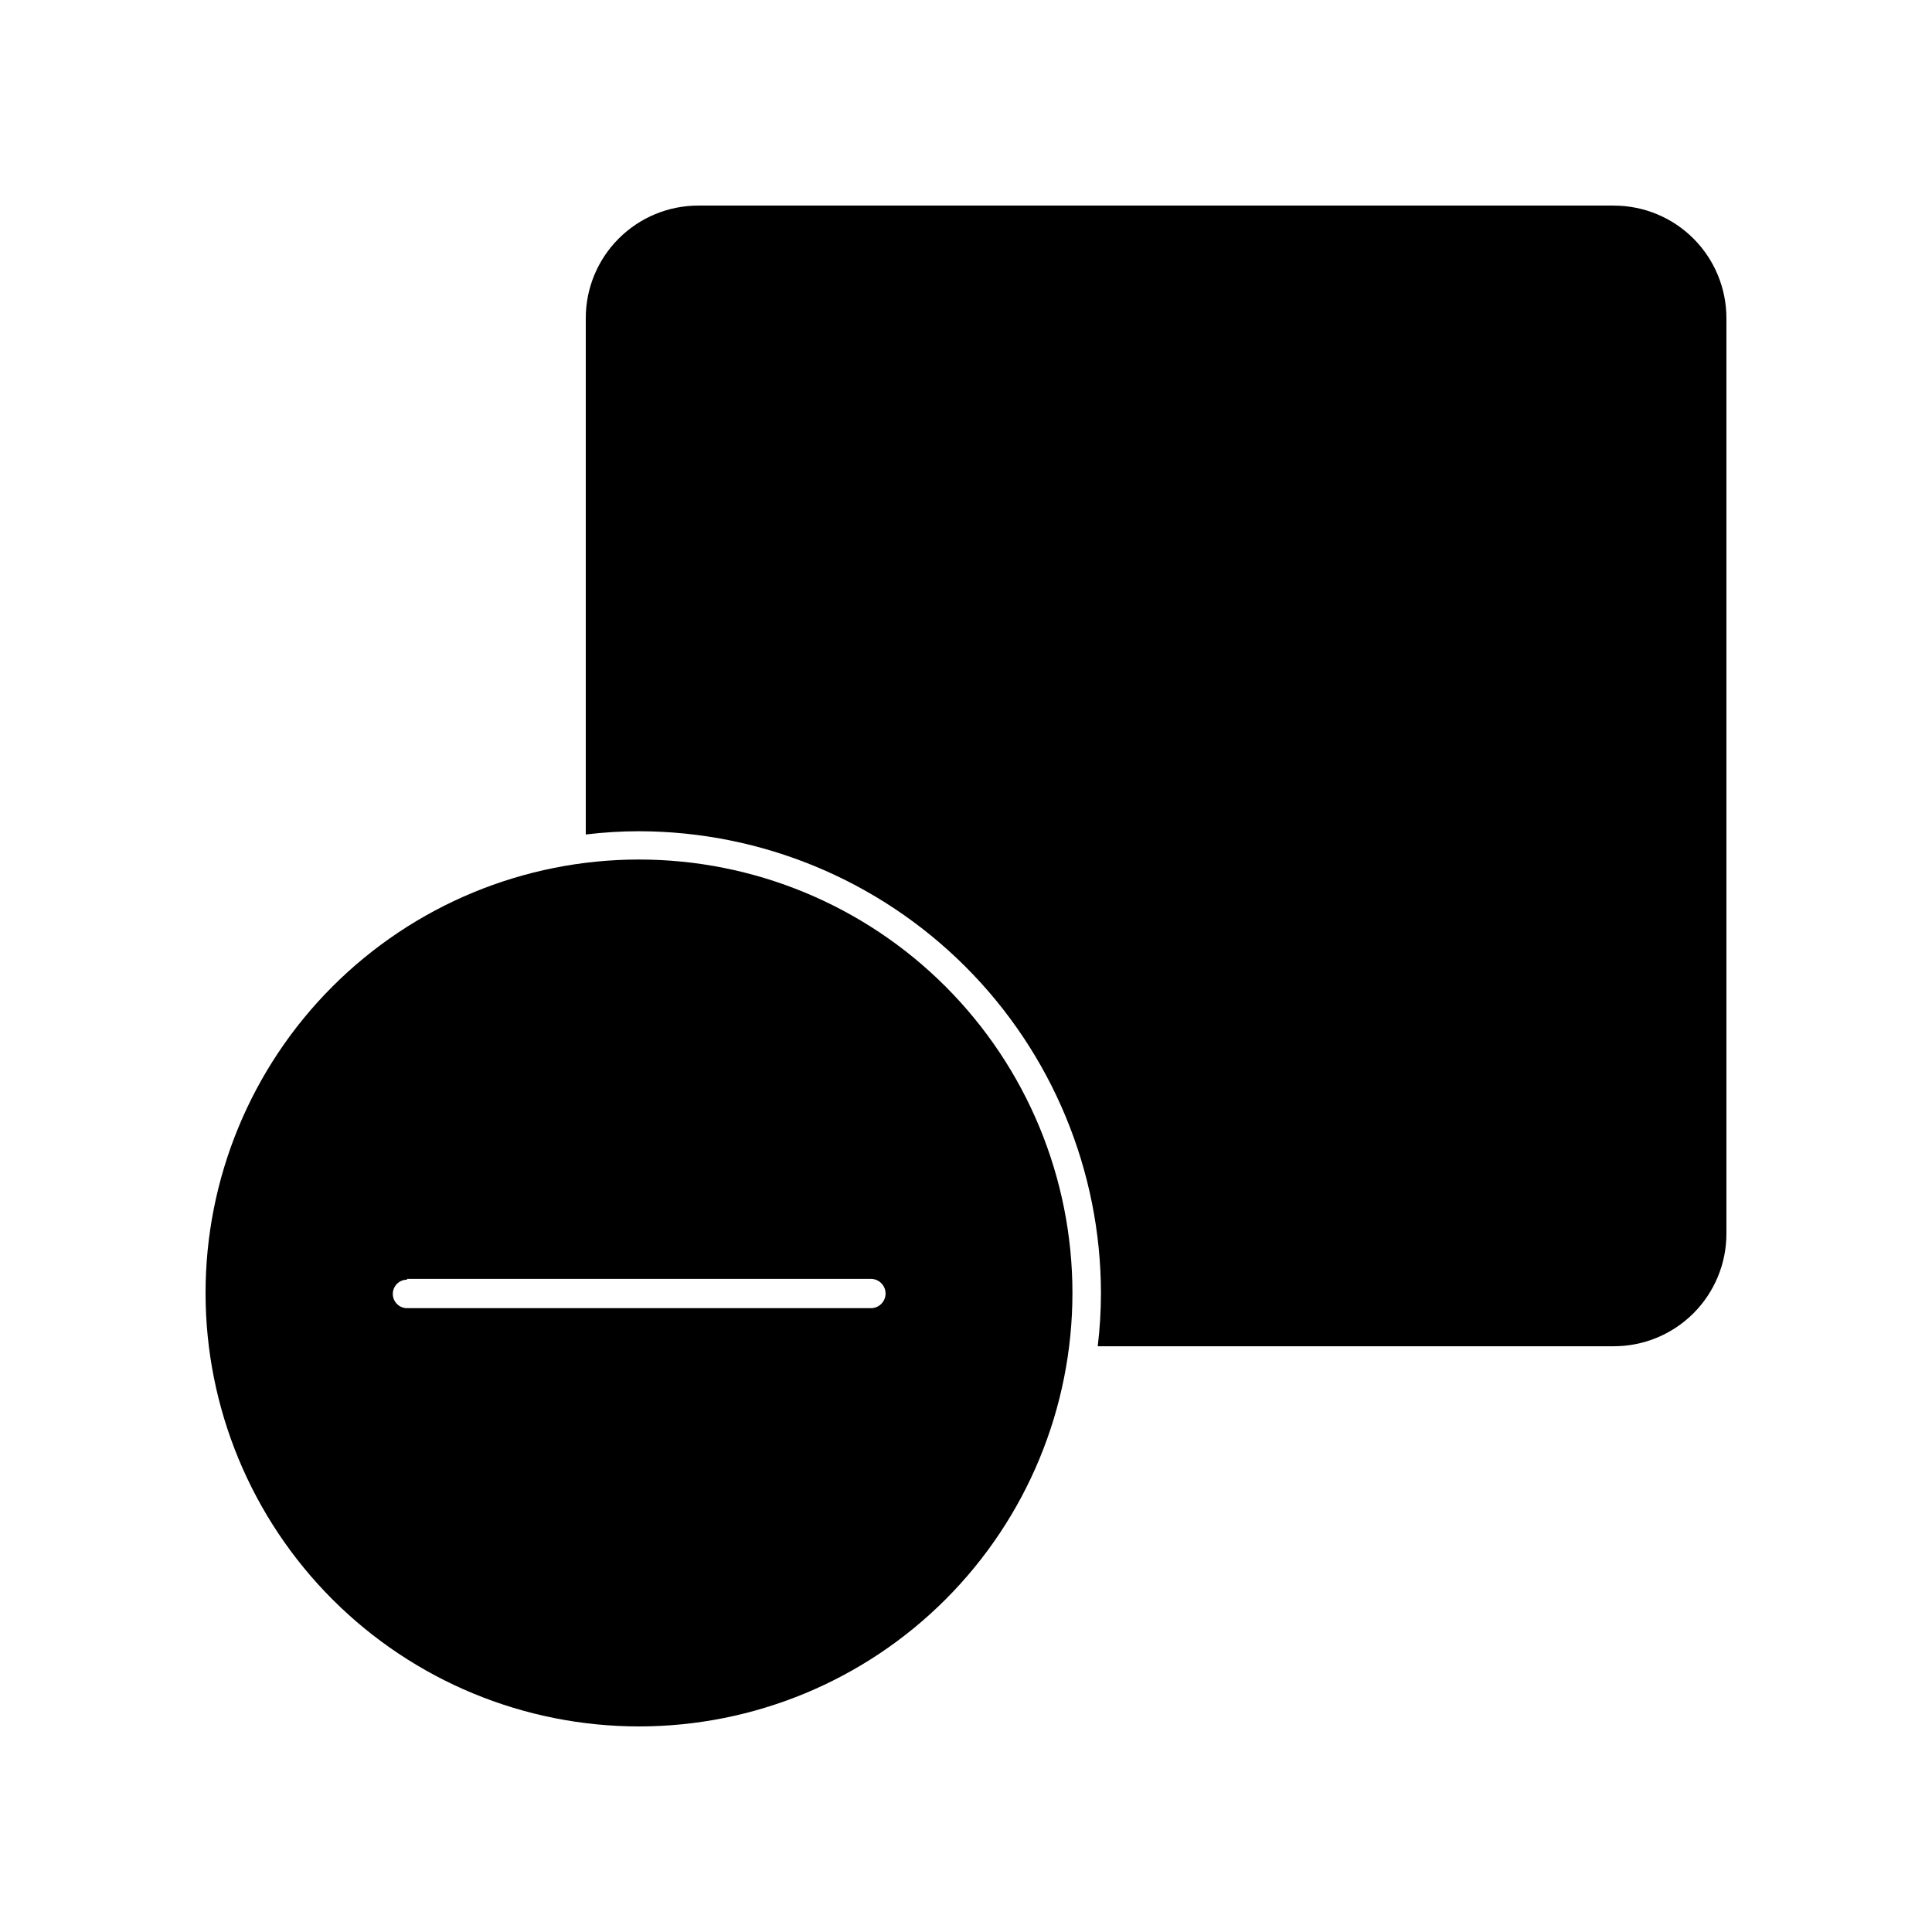 <?xml version="1.0" encoding="UTF-8"?>
<!-- Uploaded to: ICON Repo, www.svgrepo.com, Generator: ICON Repo Mixer Tools -->
<svg fill="#000000" width="800px" height="800px" version="1.1" viewBox="144 144 512 512" xmlns="http://www.w3.org/2000/svg">
 <g>
  <path d="m571.64 198.48h-242.53c-7.93-0.016-15.535 3.129-21.141 8.734-5.606 5.606-8.75 13.211-8.734 21.141v136.79c4.68-0.566 9.391-0.855 14.105-0.859 32.457 0.043 63.574 12.953 86.523 35.902 22.949 22.953 35.863 54.066 35.902 86.523-0.008 4.699-0.293 9.395-0.855 14.059h136.73c7.93 0.012 15.535-3.133 21.141-8.738 5.606-5.606 8.75-13.211 8.738-21.141v-242.53c0.012-7.93-3.133-15.535-8.738-21.141-5.606-5.606-13.211-8.75-21.141-8.734z"/>
  <path d="m313.34 601.52c30.469 0 59.688-12.105 81.23-33.652 21.543-21.543 33.641-50.766 33.637-81.234-0.004-30.469-12.113-59.688-33.66-81.227-21.551-21.539-50.773-33.633-81.242-33.625-30.469 0.008-59.684 12.121-81.219 33.676-21.535 21.551-33.629 50.773-33.613 81.242 0.012 30.457 12.121 59.66 33.66 81.191 21.539 21.531 50.75 33.629 81.207 33.629zm-61.465-118.6h122.93c2.141 0 3.879 1.738 3.879 3.879 0 2.144-1.738 3.879-3.879 3.879h-122.93c-2.086 0-3.777-1.691-3.777-3.777s1.691-3.777 3.777-3.777z"/>
 </g>
</svg>